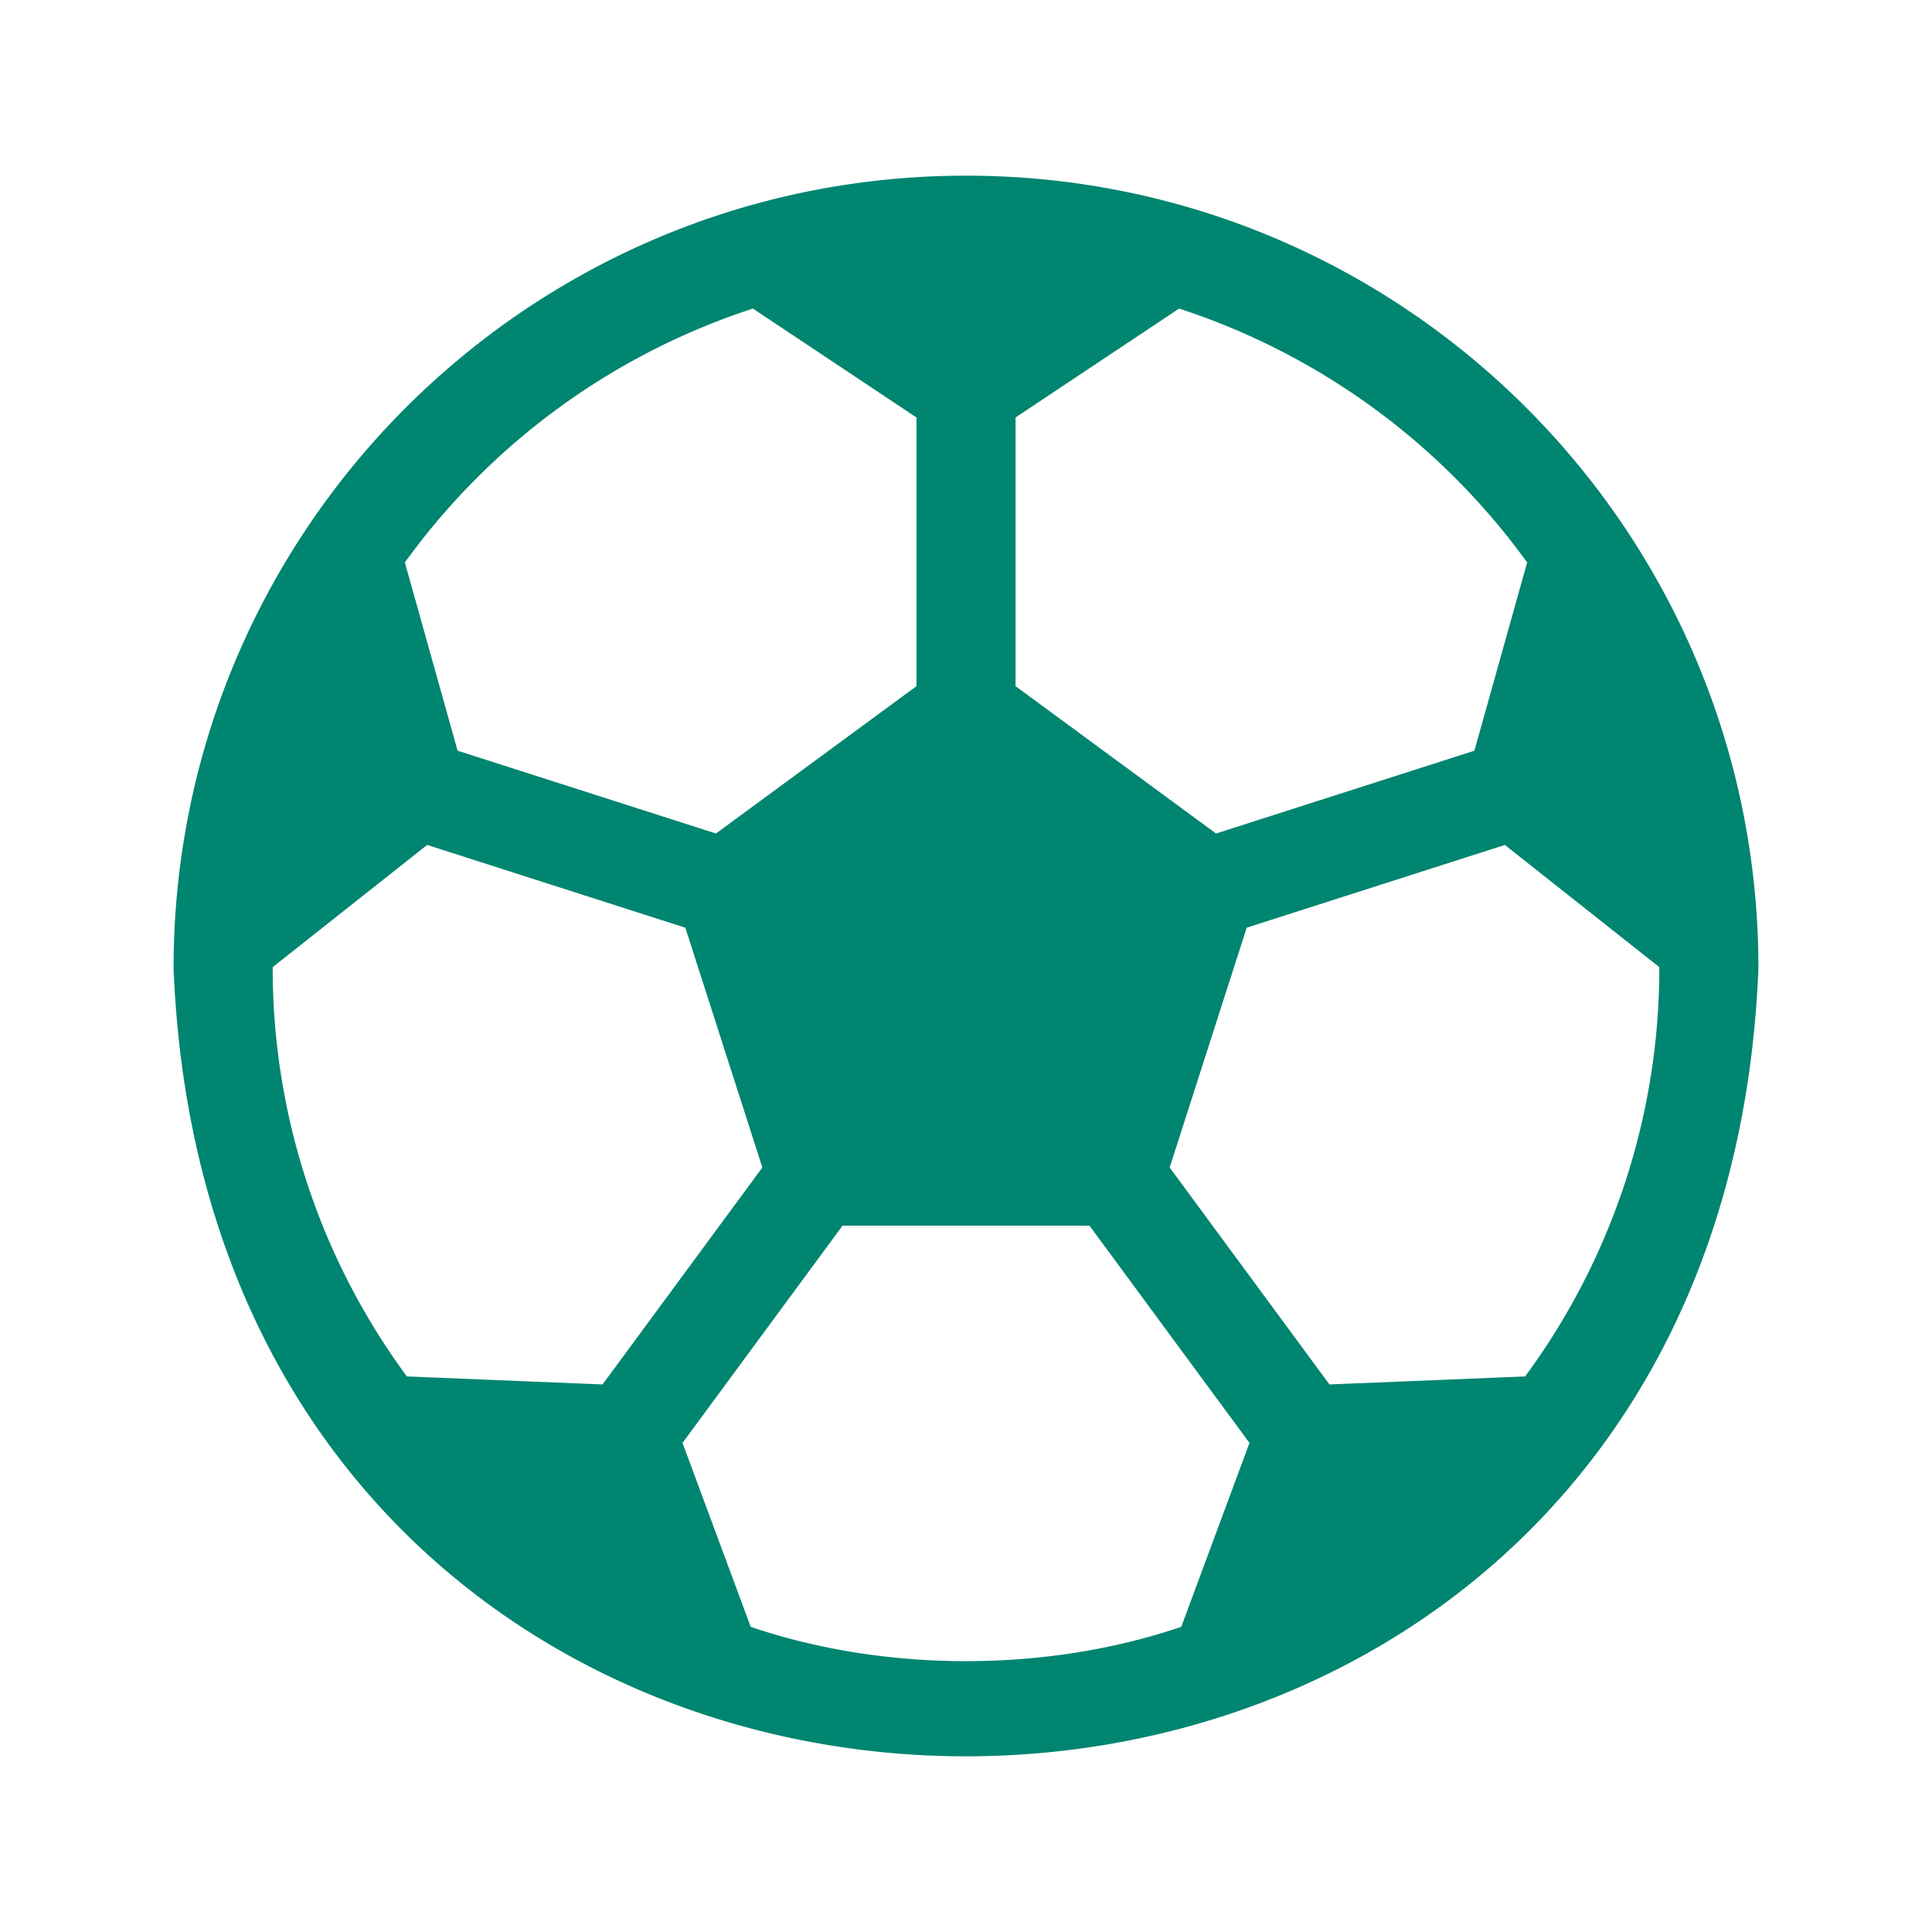 <!DOCTYPE svg PUBLIC "-//W3C//DTD SVG 1.1//EN" "http://www.w3.org/Graphics/SVG/1.1/DTD/svg11.dtd">
<!-- Uploaded to: SVG Repo, www.svgrepo.com, Transformed by: SVG Repo Mixer Tools -->
<svg fill="#008570" width="800px" height="800px" viewBox="0 0 512 512" xmlns="http://www.w3.org/2000/svg">
<g id="SVGRepo_bgCarrier" stroke-width="0"/>
<g id="SVGRepo_tracerCarrier" stroke-linecap="round" stroke-linejoin="round"/>
<g id="SVGRepo_iconCarrier"> <g id="Sport"> <path d="M256,46.554c-115.98,0-210,94.021-210,210,11.061,278.561,408.981,278.482,420-.001C466,140.575,371.98,46.554,256,46.554Zm13.131,64.082,43.344-28.863a184.32,184.32,0,0,1,92.236,67.287L390.73,198.946,322.264,220.89l-53.132-39.051ZM199.527,81.773l43.355,28.868v71.192L189.74,220.89l-68.47-21.949-13.98-49.883A184.294,184.294,0,0,1,199.527,81.773Zm-91.7,282.996a182.38,182.38,0,0,1-35.564-108.468l40.941-32.383L181.619,245.85,202.03,309.398,159.682,366.89Zm205.226,66.353c-35.609,12.139-78.5,12.137-114.109-.001l-18.068-48.736,42.408-57.574h65.437l42.4,57.576Zm91.119-66.352-51.855,2.121L309.974,309.399l20.414-63.551,68.411-21.926,40.939,32.381A182.364,182.364,0,0,1,404.171,364.771Z"/> </g> </g>
</svg>